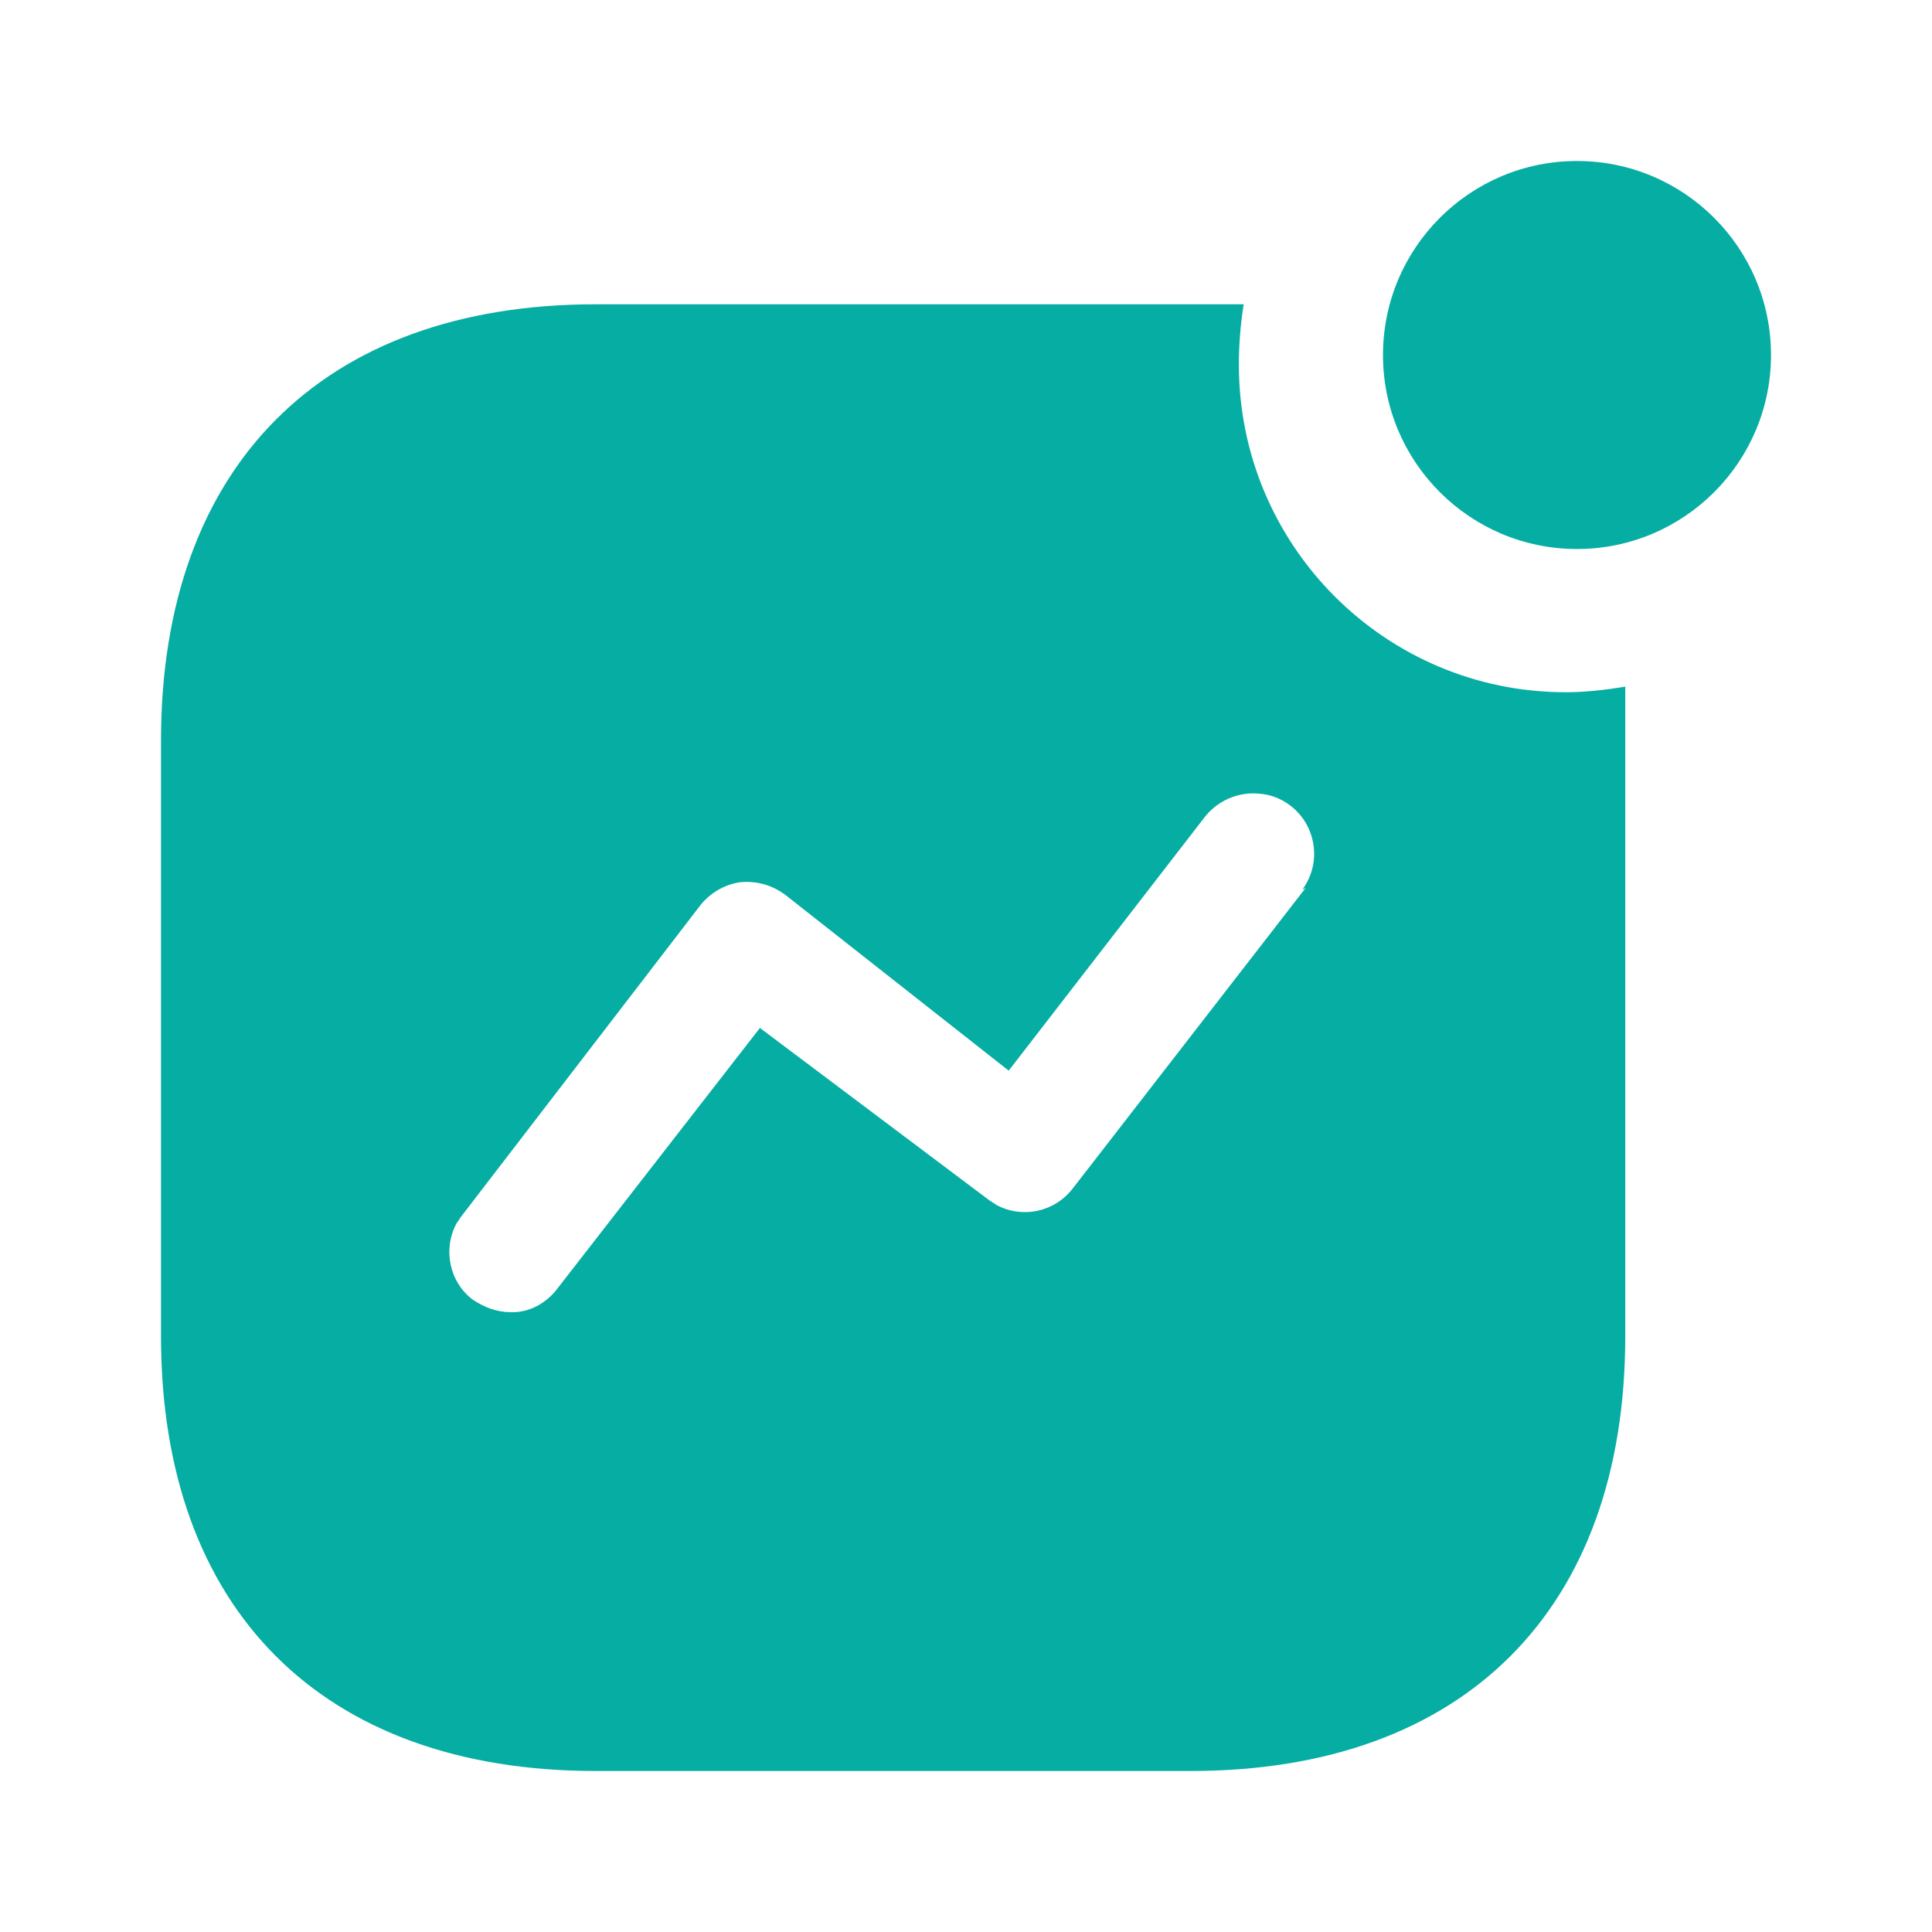 <svg width="30" height="30" viewBox="0 0 30 30" fill="none" xmlns="http://www.w3.org/2000/svg">
<path d="M19.312 4.725C19.262 5.038 19.237 5.35 19.237 5.663C19.237 8.475 21.512 10.749 24.312 10.749C24.625 10.749 24.924 10.713 25.237 10.663V20.749C25.237 24.988 22.737 27.5 18.487 27.5H9.251C5 27.5 2.5 24.988 2.5 20.749V11.5C2.5 7.25 5 4.725 9.251 4.725H19.312ZM19.563 12.325C19.224 12.288 18.888 12.438 18.687 12.713L15.663 16.625L12.2 13.9C11.987 13.738 11.737 13.674 11.487 13.7C11.238 13.738 11.013 13.874 10.862 14.074L7.163 18.888L7.087 19C6.875 19.399 6.975 19.912 7.35 20.188C7.525 20.3 7.712 20.375 7.925 20.375C8.213 20.388 8.487 20.237 8.662 20L11.8 15.962L15.362 18.638L15.475 18.712C15.874 18.924 16.375 18.825 16.662 18.449L20.274 13.788L20.224 13.813C20.424 13.538 20.462 13.188 20.325 12.875C20.188 12.563 19.887 12.35 19.563 12.325ZM24.487 2.5C26.15 2.5 27.5 3.85 27.5 5.513C27.5 7.175 26.15 8.525 24.487 8.525C22.825 8.525 21.475 7.175 21.475 5.513C21.475 3.85 22.825 2.5 24.487 2.5Z" fill="#05ADA3"/>
</svg>
